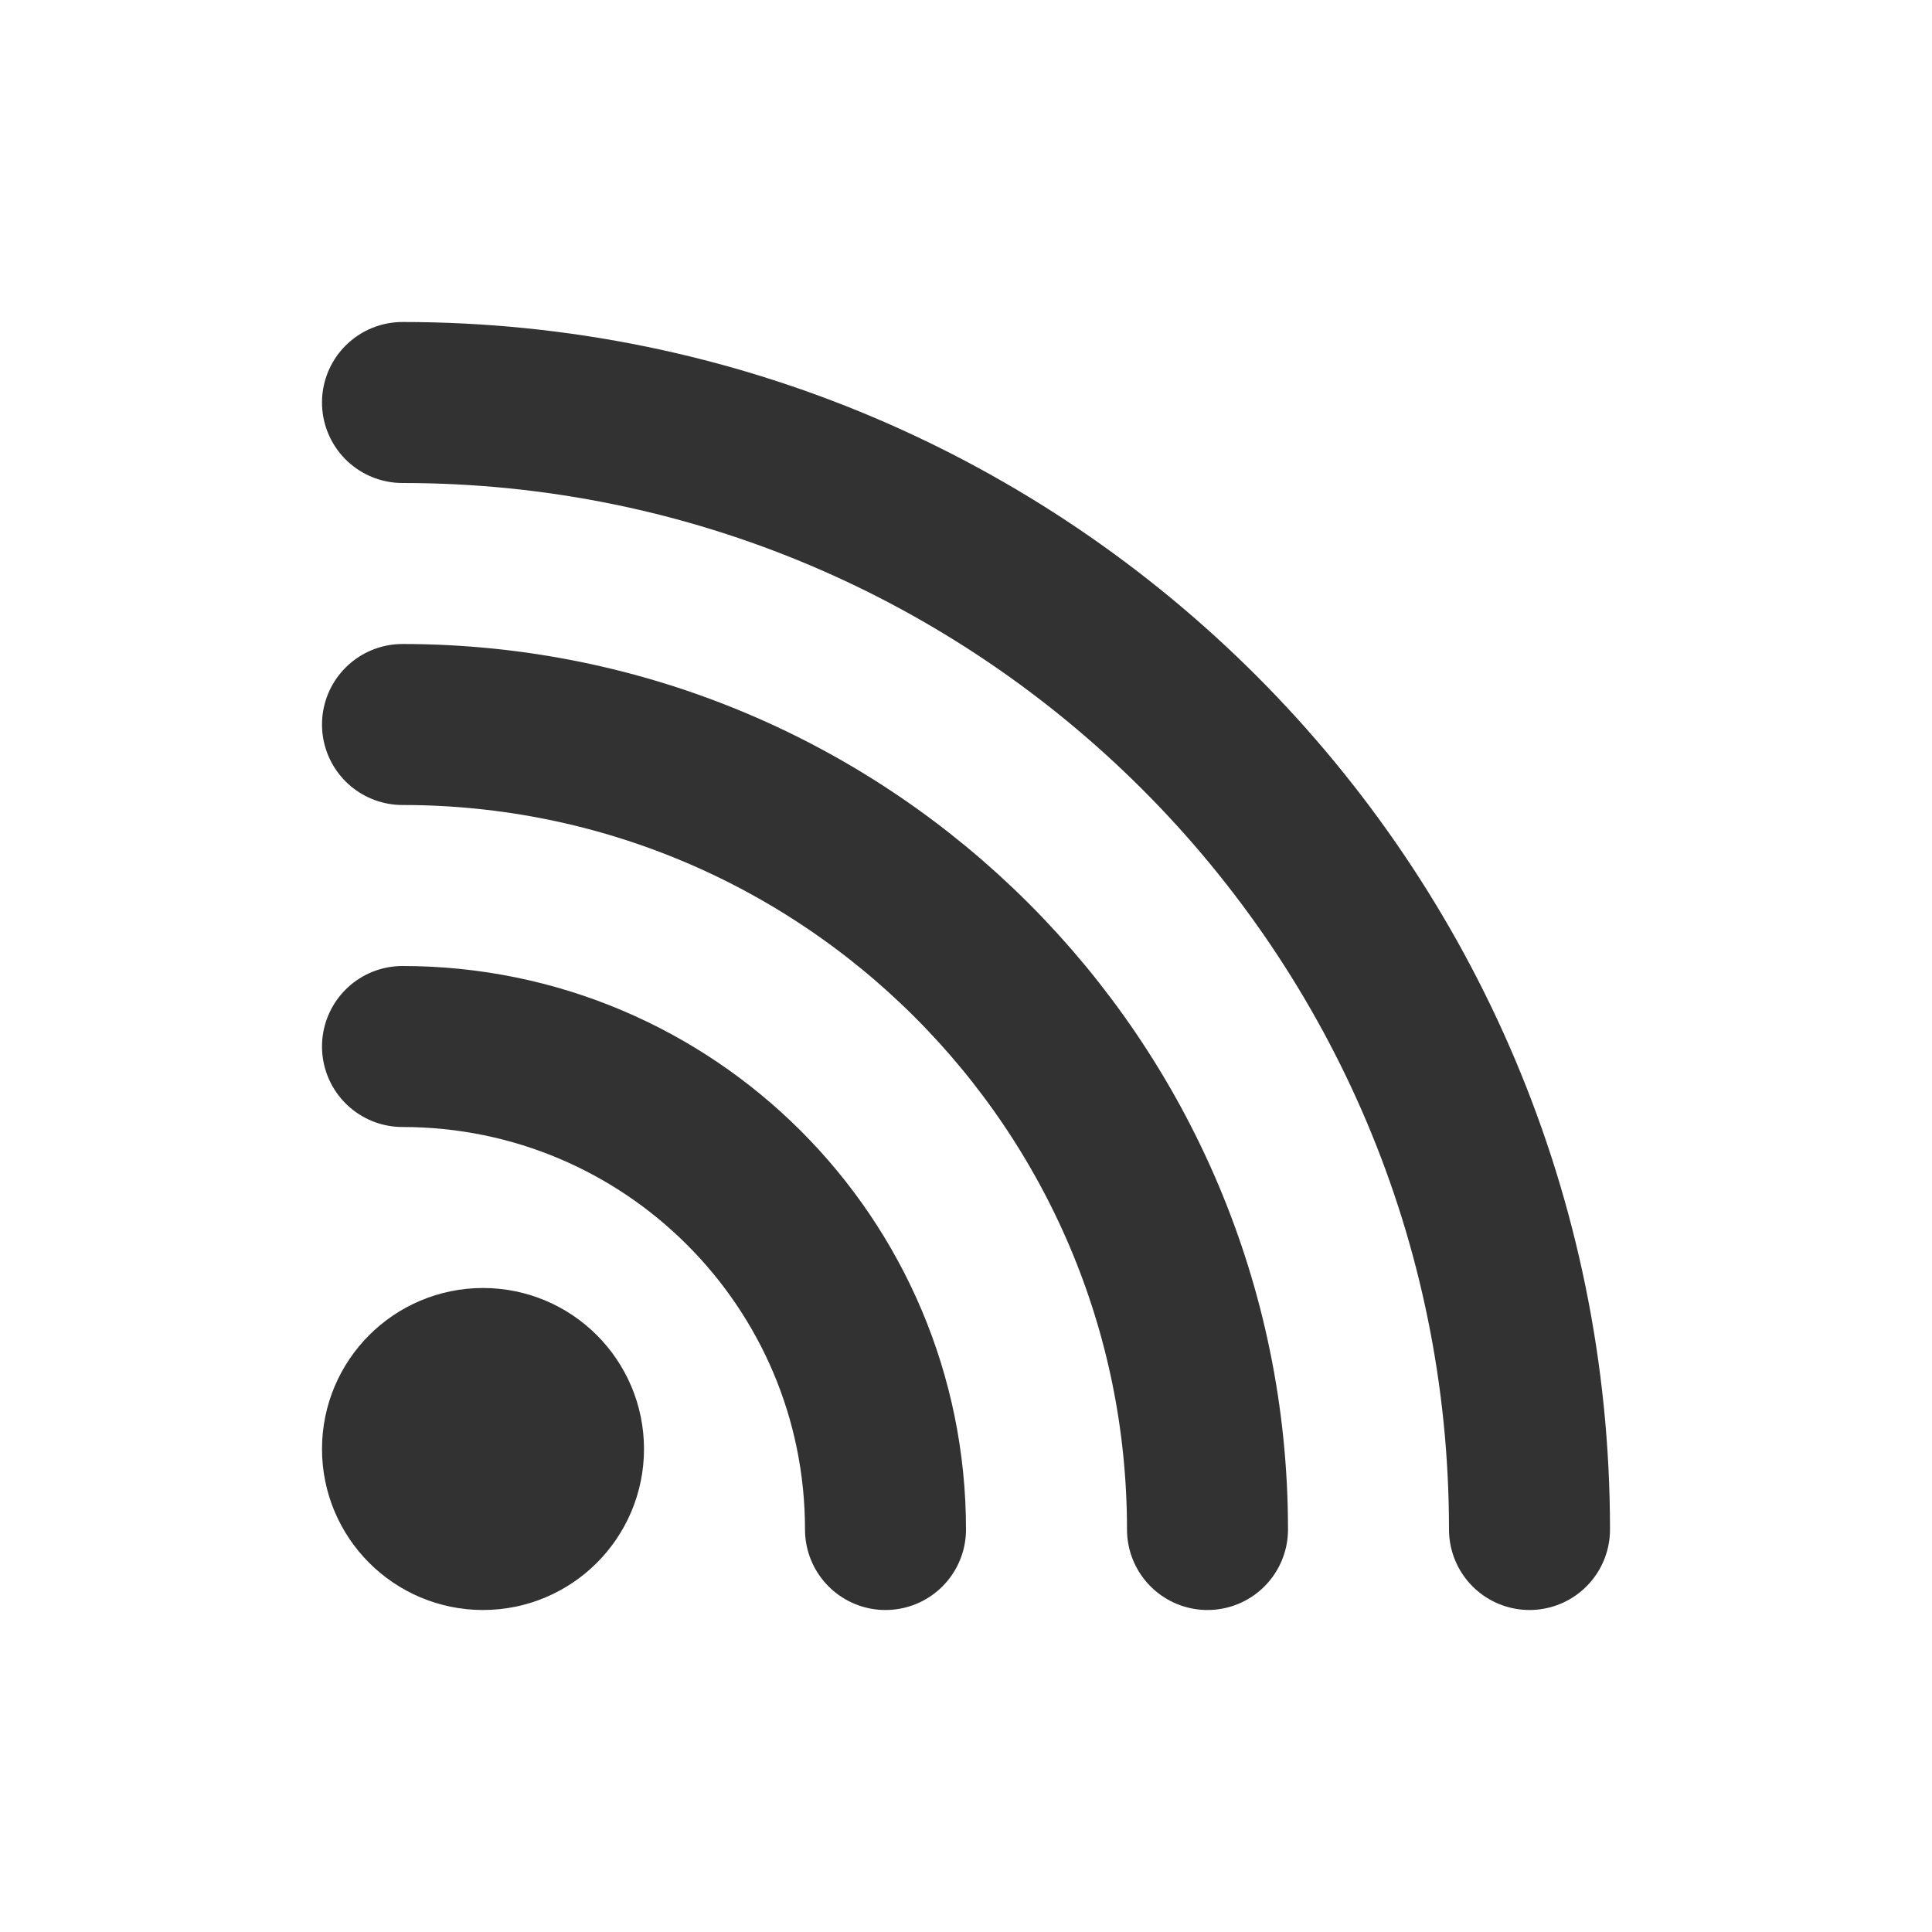 <?xml version="1.0" encoding="utf-8"?><!-- Скачано с сайта svg4.ru / Downloaded from svg4.ru -->
<svg width="800px" height="800px" viewBox="0 0 24 24" fill="none" xmlns="http://www.w3.org/2000/svg">
<path d="M7 18C7 18.552 6.552 19 6 19C5.448 19 5 18.552 5 18C5 17.448 5.448 17 6 17C6.552 17 7 17.448 7 18Z" stroke="#323232" stroke-width="2"/>
<path d="M11 19C11 15.686 8.314 13 5 13" stroke="#323232" stroke-width="2" stroke-linecap="round"/>
<path d="M15 19C15 13.477 10.523 9 5 9" stroke="#323232" stroke-width="2" stroke-linecap="round"/>
<path d="M19 19C19 11.268 12.732 5 5 5" stroke="#323232" stroke-width="2" stroke-linecap="round"/>
</svg>